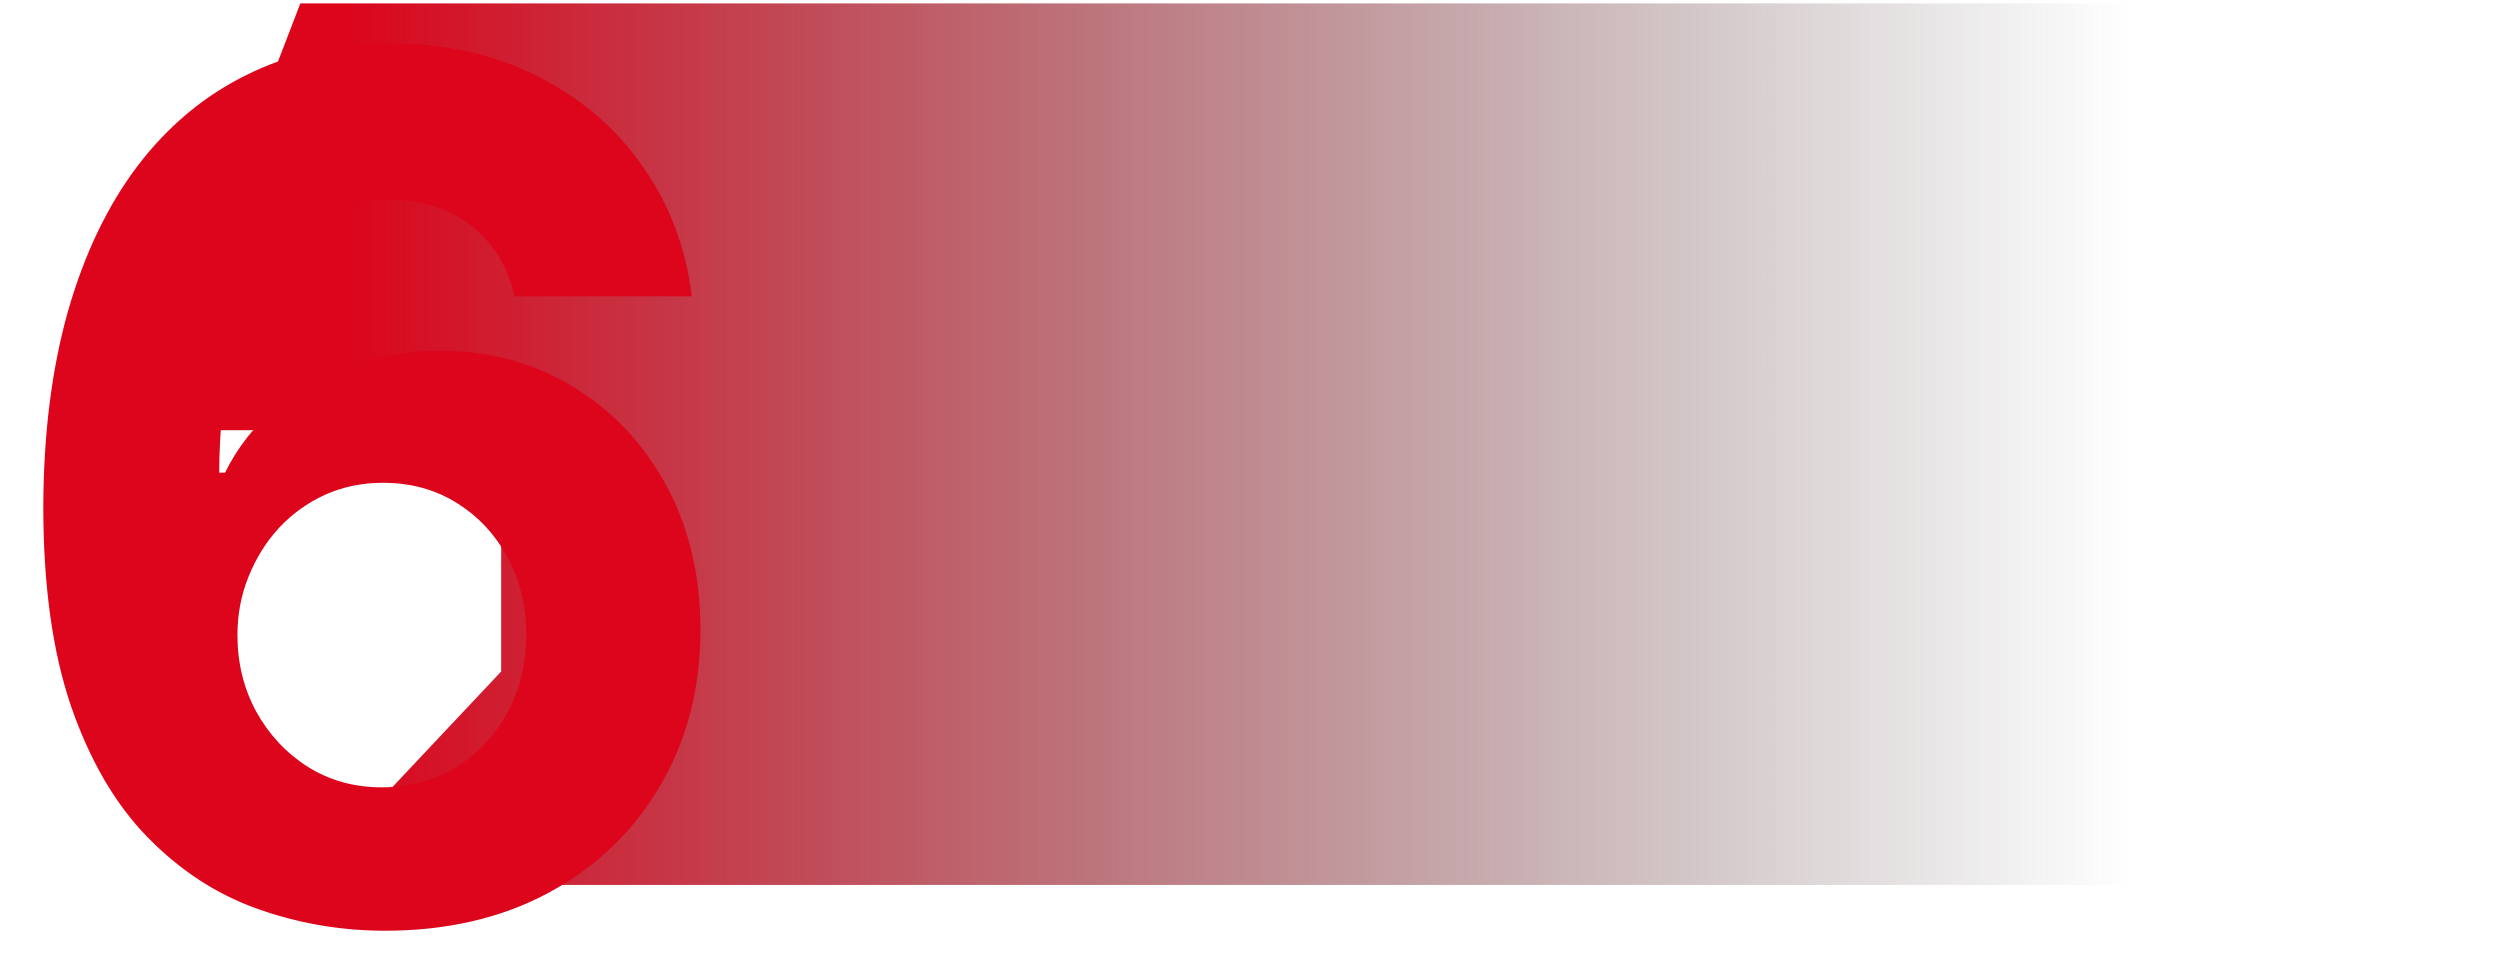 <svg width="231" height="90" viewBox="0 0 231 90" fill="none" xmlns="http://www.w3.org/2000/svg">
<path d="M27.753 0.312H231V81.766H27.753L46.307 62.045V39.752H12.573L27.753 0.312Z" fill="url(#paint0_linear_554_340)"/>
<g filter="url(#filter0_d_554_340)">
<path d="M31.357 82C27.319 81.974 23.422 81.285 19.665 79.934C15.934 78.583 12.586 76.387 9.622 73.347C6.657 70.308 4.306 66.28 2.568 61.266C0.856 56.251 0 50.093 0 42.793C0.026 36.089 0.779 30.1 2.262 24.826C3.769 19.526 5.916 15.031 8.702 11.341C11.513 7.652 14.873 4.846 18.784 2.923C22.694 0.974 27.076 0 31.932 0C37.171 0 41.797 1.039 45.809 3.118C49.821 5.17 53.041 7.964 55.469 11.497C57.922 15.031 59.405 18.993 59.916 23.384H43.547C42.908 20.604 41.567 18.421 39.522 16.836C37.478 15.252 34.948 14.459 31.932 14.459C26.821 14.459 22.936 16.72 20.279 21.24C17.646 25.761 16.305 31.906 16.254 39.675H16.79C17.966 37.31 19.55 35.297 21.544 33.634C23.563 31.945 25.85 30.659 28.405 29.776C30.987 28.866 33.708 28.411 36.571 28.411C41.222 28.411 45.362 29.529 48.991 31.763C52.62 33.972 55.482 37.011 57.578 40.883C59.673 44.754 60.721 49.184 60.721 54.173C60.721 59.577 59.481 64.384 57.002 68.593C54.549 72.802 51.112 76.102 46.691 78.492C42.295 80.856 37.184 82.026 31.357 82ZM31.28 68.749C33.836 68.749 36.123 68.125 38.142 66.878C40.161 65.631 41.746 63.942 42.896 61.812C44.046 59.681 44.621 57.291 44.621 54.64C44.621 51.99 44.046 49.613 42.896 47.508C41.771 45.404 40.212 43.728 38.219 42.481C36.225 41.234 33.951 40.61 31.395 40.61C29.479 40.61 27.703 40.974 26.067 41.701C24.457 42.429 23.039 43.442 21.812 44.741C20.611 46.04 19.665 47.547 18.975 49.262C18.285 50.951 17.94 52.757 17.94 54.679C17.94 57.252 18.515 59.603 19.665 61.733C20.841 63.864 22.425 65.566 24.419 66.839C26.438 68.112 28.725 68.749 31.28 68.749Z" fill="#DC051C"/>
</g>
<defs>
<filter id="filter0_d_554_340" x="0" y="0" width="68.721" height="90" filterUnits="userSpaceOnUse" color-interpolation-filters="sRGB">
<feFlood flood-opacity="0" result="BackgroundImageFix"/>
<feColorMatrix in="SourceAlpha" type="matrix" values="0 0 0 0 0 0 0 0 0 0 0 0 0 0 0 0 0 0 127 0" result="hardAlpha"/>
<feOffset dx="4" dy="4"/>
<feGaussianBlur stdDeviation="2"/>
<feComposite in2="hardAlpha" operator="out"/>
<feColorMatrix type="matrix" values="0 0 0 0 0.367 0 0 0 0 0 0 0 0 0 0 0 0 0 0.25 0"/>
<feBlend mode="normal" in2="BackgroundImageFix" result="effect1_dropShadow_554_340"/>
<feBlend mode="normal" in="SourceGraphic" in2="effect1_dropShadow_554_340" result="shape"/>
</filter>
<linearGradient id="paint0_linear_554_340" x1="196.792" y1="41.472" x2="31.97" y2="41.472" gradientUnits="userSpaceOnUse">
<stop stop-color="#212121" stop-opacity="0"/>
<stop offset="1" stop-color="#DC051C"/>
</linearGradient>
</defs>
</svg>
